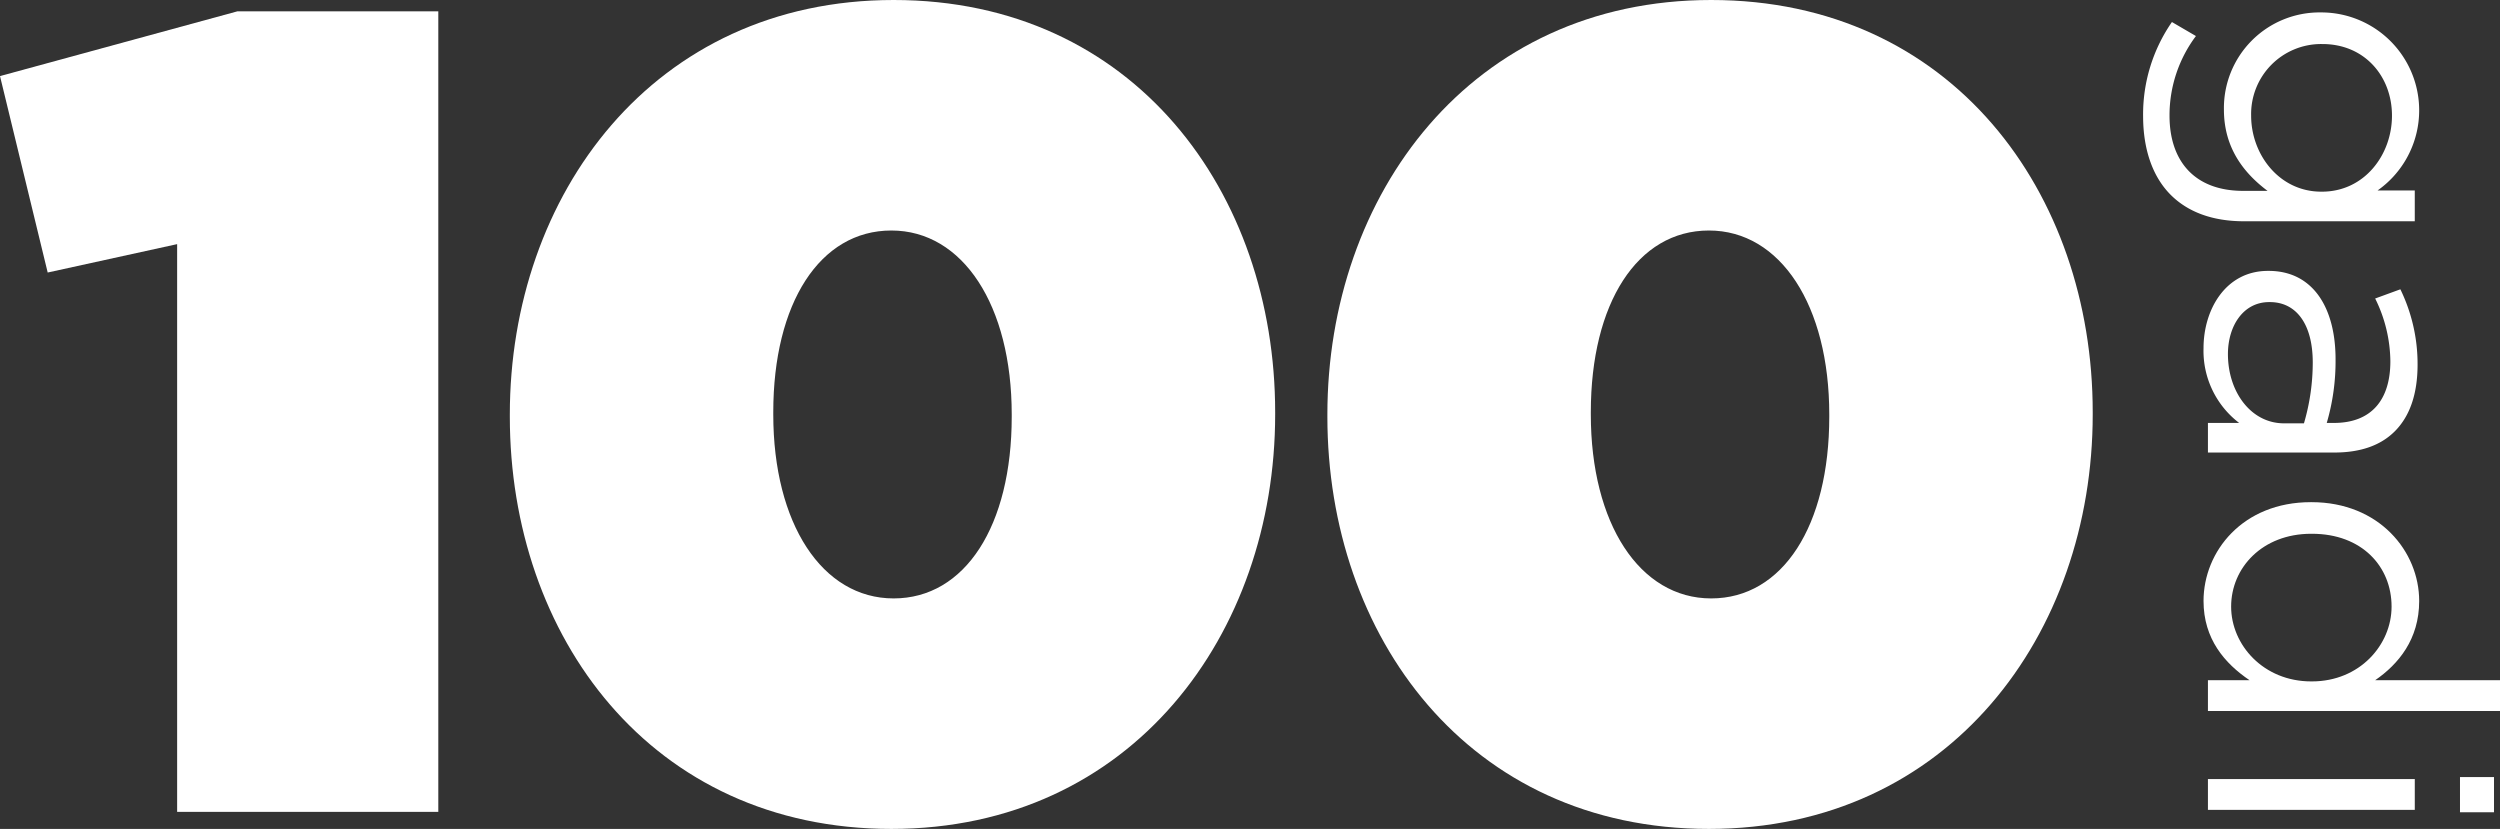 <svg xmlns="http://www.w3.org/2000/svg" width="404.645" height="134.168" viewBox="0 0 404.645 134.168">
  <rect x="0" y="0" width="404.645" height="134.168" fill="#333333" stroke="none"/>
  <defs>
    <style>
      .cls-1 {
        fill: #fff;
      }
    </style>
  </defs>
  <title>footballAsset 5mdpi</title>
  <g id="Layer_2" data-name="Layer 2">
    <g id="Layer_1-2" data-name="Layer 1">
      <g>
        <path class="cls-1" d="M28.671,64.322,7.719,68.917-0,37.121,38.412,26.645H70.943V156.218H28.671Z" transform="translate(0 -24.807)"/>
        <path class="cls-1" d="M82.52,92.259v-.368c0-35.472,23.158-67.084,62.122-67.084s61.754,31.245,61.754,66.716v.368c0,35.472-23.157,67.084-62.122,67.084C105.31,158.975,82.52,127.73,82.52,92.259Zm81.236,0v-.368c0-17.644-7.903-29.774-19.482-29.774-11.579,0-19.114,11.763-19.114,29.407v.368c0,17.644,7.903,29.774,19.482,29.774S163.756,109.903,163.756,92.259Z" transform="translate(0 -24.807)"/>
        <path class="cls-1" d="M214.847,92.259v-.368c0-35.472,23.157-67.084,62.121-67.084s61.755,31.245,61.755,66.716v.368c0,35.472-23.158,67.084-62.122,67.084S214.847,127.73,214.847,92.259Zm81.235,0v-.368c0-17.644-7.902-29.774-19.481-29.774s-19.114,11.763-19.114,29.407v.368c0,17.644,7.903,29.774,19.481,29.774C288.547,121.666,296.082,109.903,296.082,92.259Z" transform="translate(0 -24.807)"/>
      </g>
      <g>
        <path class="cls-1" d="M351.543,28.372l3.886,2.267A21.387,21.387,0,0,0,351.154,43.525c0,7.382,4.08,12.175,11.916,12.175h3.95c-3.886-2.914-7.06-6.994-7.06-13.146a15.481,15.481,0,0,1,15.672-15.736h.13a15.85,15.85,0,0,1,9.065,28.817h6.023v4.986H363.199c-5.181,0-9.131-1.554-11.851-4.274-2.979-2.979-4.469-7.447-4.469-12.757A26.249,26.249,0,0,1,351.543,28.372Zm24.154,27.458h.13c6.864,0,11.333-5.958,11.333-12.304s-4.404-11.592-11.269-11.592h-.129A11.332,11.332,0,0,0,364.365,43.525C364.365,49.871,368.963,55.829,375.697,55.829Z" transform="translate(0 -24.807)"/>
        <path class="cls-1" d="M367.085,68.653h.13c7.059,0,10.814,5.829,10.814,14.312a35.552,35.552,0,0,1-1.425,10.297h1.165c6.023,0,9.131-3.691,9.131-9.973a23.313,23.313,0,0,0-2.46-10.167l4.079-1.49a27.65,27.65,0,0,1,2.785,12.175c0,4.727-1.23,8.354-3.691,10.814-2.267,2.267-5.505,3.432-9.778,3.432H357.371v-4.792h5.051a14.674,14.674,0,0,1-5.763-12.11C356.659,74.935,360.221,68.653,367.085,68.653Zm2.59,24.673h3.238a34.934,34.934,0,0,0,1.425-9.843c0-6.282-2.72-9.779-6.93-9.779h-.129c-4.209,0-6.67,3.886-6.67,8.418C360.609,88.275,364.365,93.326,369.675,93.326Z" transform="translate(0 -24.807)"/>
        <path class="cls-1" d="M374.014,106.086h.13c10.944,0,17.42,7.965,17.42,15.995,0,6.217-3.367,10.232-7.123,12.822h20.204v4.986H357.371v-4.986h6.734c-4.015-2.72-7.446-6.67-7.446-12.822C356.659,114.052,363.005,106.086,374.014,106.086Zm.065,29.012h.129c7.706,0,12.887-5.893,12.887-12.11,0-6.476-4.792-11.786-12.887-11.786h-.129c-7.901,0-12.952,5.505-12.952,11.786C361.127,129.205,366.372,135.098,374.079,135.098Z" transform="translate(0 -24.807)"/>
        <path class="cls-1" d="M390.852,150.902v4.986H357.371v-4.986Zm12.821-.324v5.699H398.169v-5.699Z" transform="translate(0 -24.807)"/>
      </g>
    </g>
  </g>
</svg>
